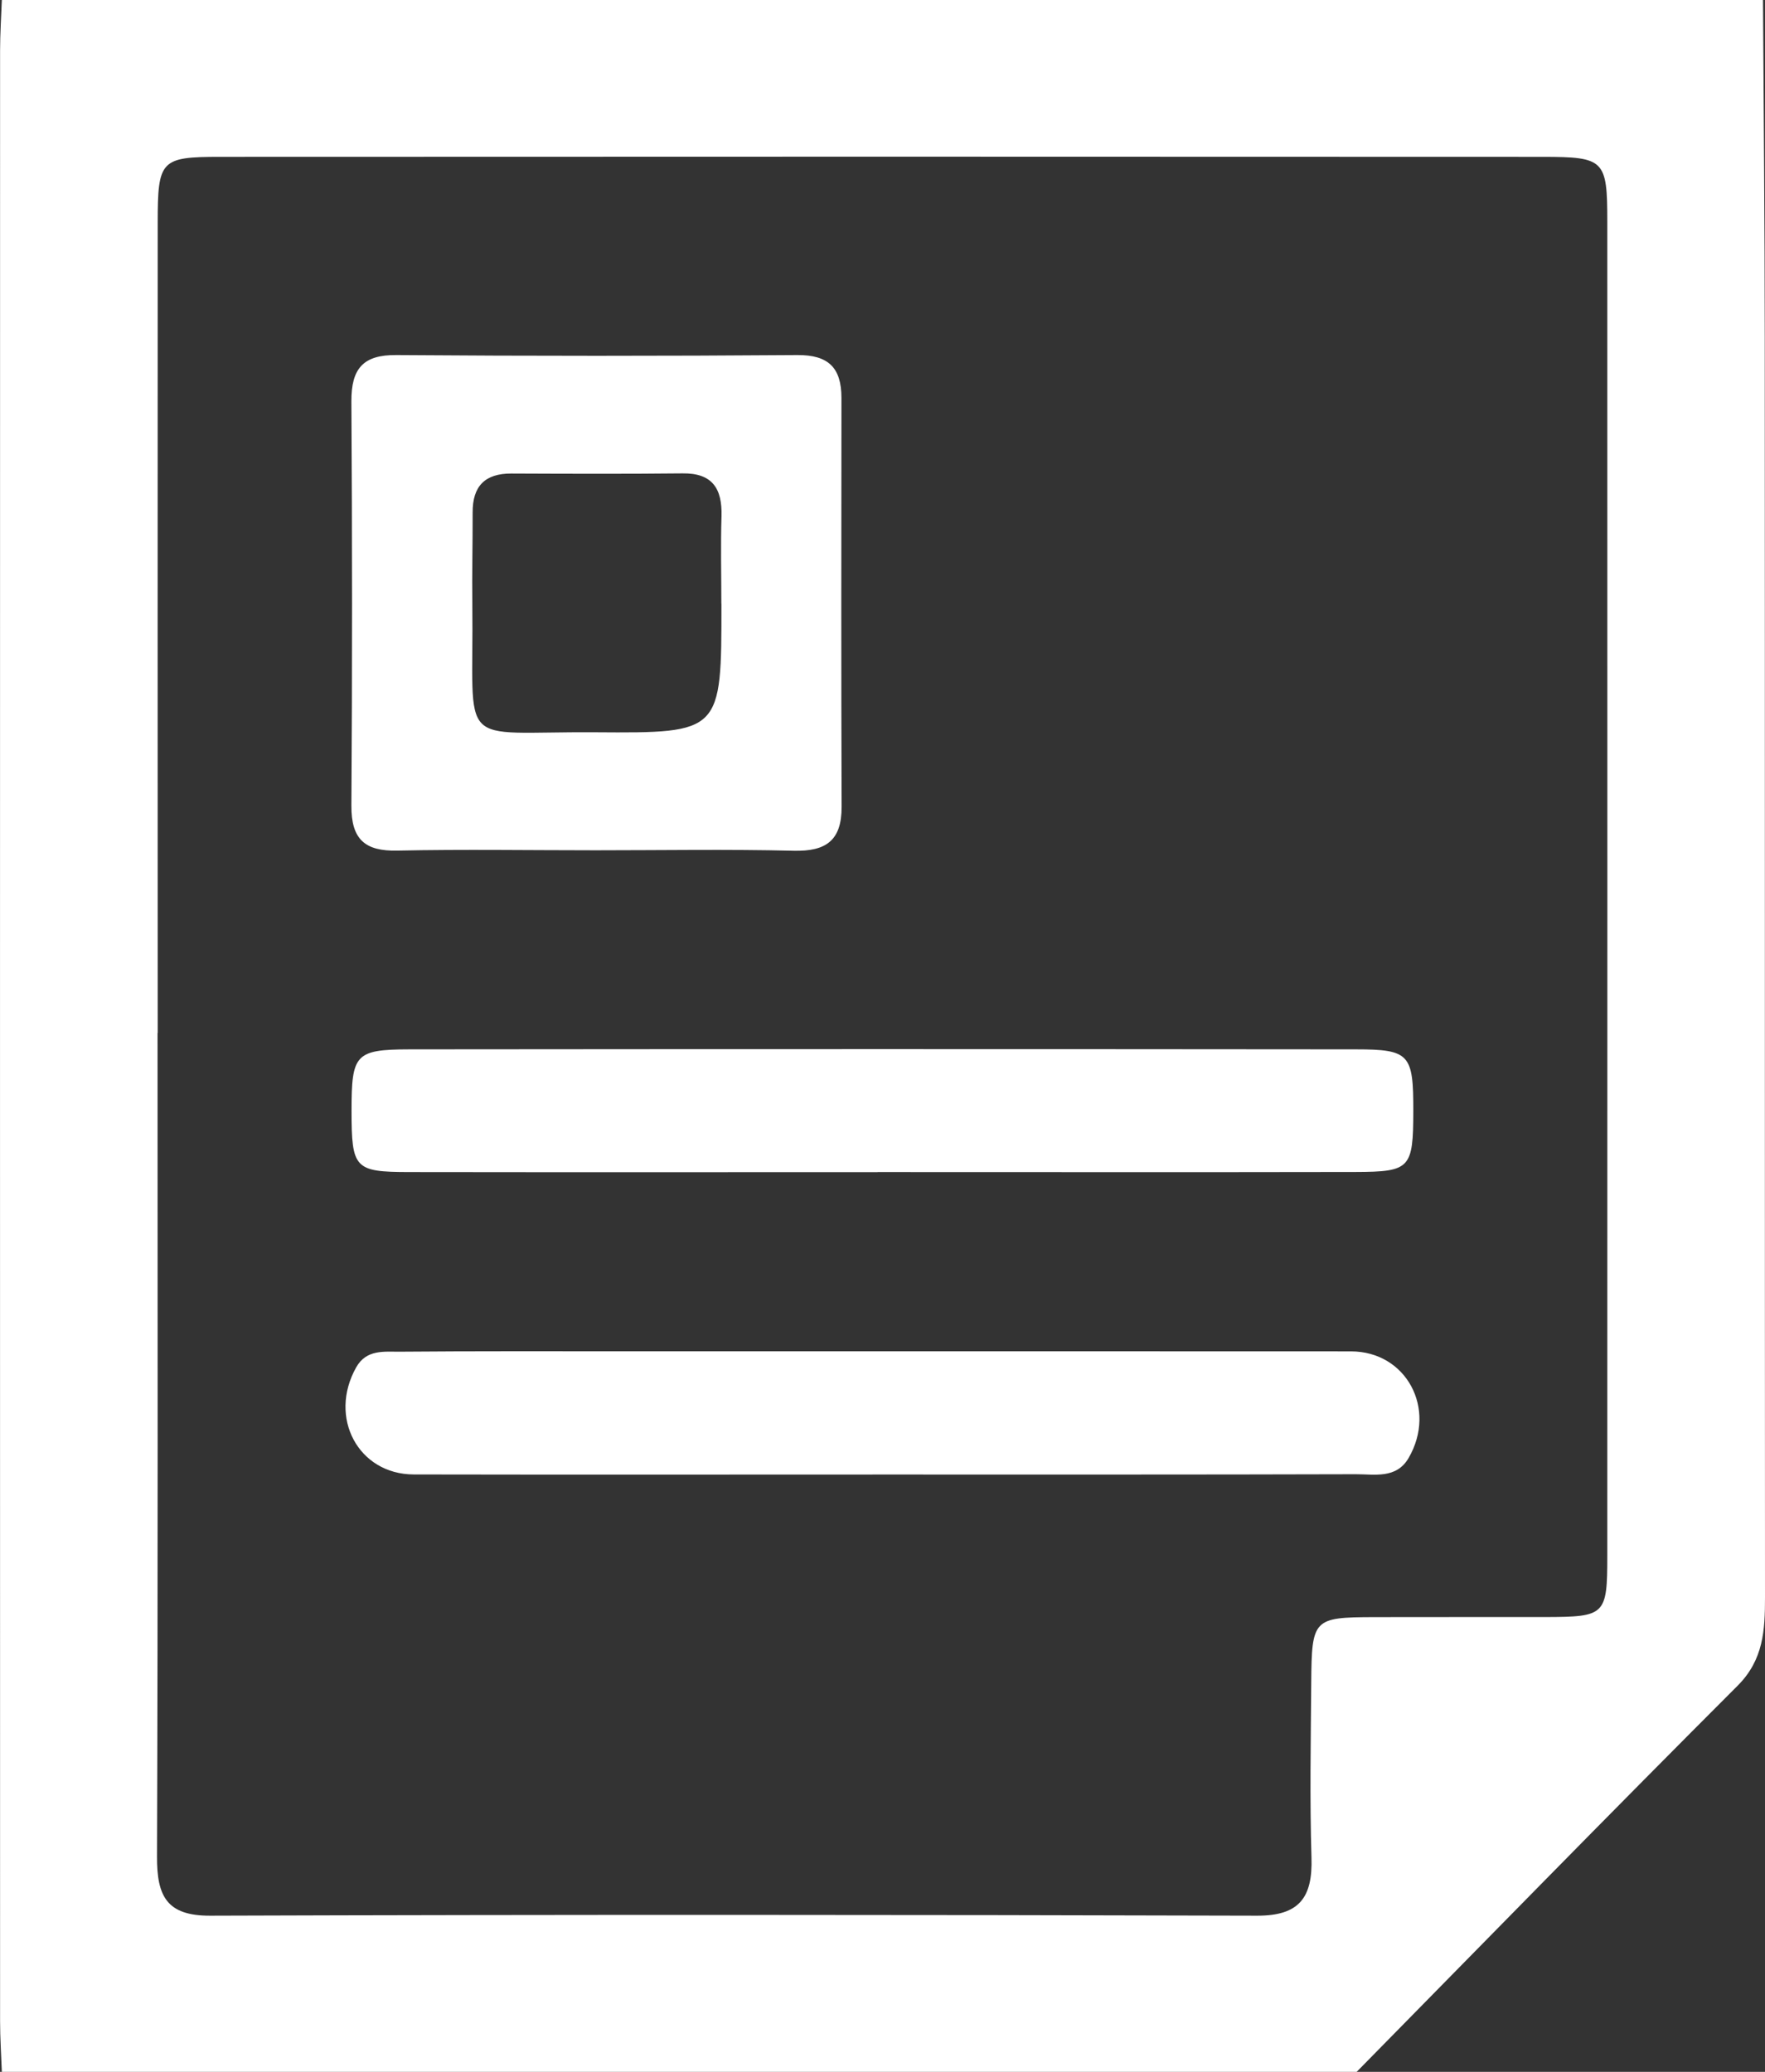 <svg width="23" height="27" viewBox="0 0 23 27" fill="none" xmlns="http://www.w3.org/2000/svg">
<rect x="0" y="0" width="23" height="27" fill="#333333" stroke="none"/>
<g clip-path="url(#clip0_636_2136)">
<path d="M17.678 27H0.024C0.016 26.78 0.001 26.562 0.001 26.342C-0 17.78 -0 9.22 0.001 0.658C0.001 0.438 0.016 0.22 0.024 0H22.974C22.982 1.459 22.997 2.92 22.997 4.379C23 9.858 22.997 15.337 23 20.818C23 21.242 22.982 21.629 22.643 21.968C20.977 23.634 19.33 25.321 17.678 27.001V27ZM2.053 13.46C2.053 17.039 2.059 20.617 2.046 24.196C2.044 24.71 2.172 24.966 2.736 24.965C7.285 24.95 11.833 24.952 16.382 24.965C16.929 24.966 17.107 24.733 17.09 24.206C17.067 23.448 17.081 22.687 17.087 21.928C17.093 21.096 17.114 21.077 17.904 21.074C18.649 21.072 19.394 21.074 20.139 21.073C20.919 21.071 20.945 21.049 20.945 20.275C20.946 14.478 20.946 8.681 20.945 2.884C20.945 2.083 20.907 2.045 20.105 2.044C14.36 2.041 8.616 2.041 2.871 2.044C2.092 2.044 2.055 2.086 2.055 2.906C2.053 6.425 2.055 9.943 2.055 13.462L2.053 13.46Z" fill="white"/>
<path d="M7.763 11.081C6.901 11.081 6.04 11.067 5.179 11.085C4.759 11.095 4.576 10.941 4.579 10.499C4.591 8.743 4.59 6.986 4.579 5.231C4.577 4.802 4.733 4.623 5.165 4.627C6.907 4.64 8.649 4.64 10.391 4.627C10.792 4.625 10.965 4.788 10.965 5.186C10.963 6.962 10.961 8.738 10.967 10.514C10.969 10.957 10.76 11.096 10.347 11.087C9.487 11.066 8.625 11.081 7.764 11.081H7.763ZM9.4 7.867C9.4 7.488 9.39 7.109 9.402 6.729C9.413 6.363 9.28 6.164 8.895 6.169C8.151 6.177 7.407 6.174 6.663 6.171C6.323 6.17 6.157 6.332 6.159 6.68C6.16 7.08 6.15 7.478 6.155 7.878C6.176 9.799 5.921 9.53 7.76 9.543C9.402 9.555 9.402 9.546 9.401 7.868L9.4 7.867Z" fill="white"/>
<path d="M11.438 15.275C9.402 15.275 7.364 15.277 5.328 15.274C4.618 15.273 4.582 15.226 4.581 14.477C4.581 13.74 4.627 13.677 5.334 13.675C9.446 13.671 13.558 13.671 17.669 13.675C18.372 13.675 18.418 13.74 18.417 14.482C18.415 15.226 18.379 15.271 17.663 15.273C15.587 15.277 13.512 15.274 11.437 15.274L11.438 15.275Z" fill="white"/>
<path d="M11.5 19.216C9.464 19.216 7.428 19.219 5.392 19.215C4.669 19.213 4.275 18.473 4.641 17.82C4.775 17.581 5.007 17.617 5.214 17.615C6.173 17.607 7.132 17.61 8.091 17.61C11.263 17.61 14.435 17.609 17.605 17.611C18.325 17.611 18.728 18.359 18.356 19C18.196 19.276 17.91 19.211 17.667 19.212C15.611 19.218 13.556 19.216 11.5 19.216Z" fill="white"/>
</g>
<defs>
<clipPath id="clip0_636_2136">
<rect width="23" height="27" fill="white"/>
</clipPath>
</defs>
</svg>
